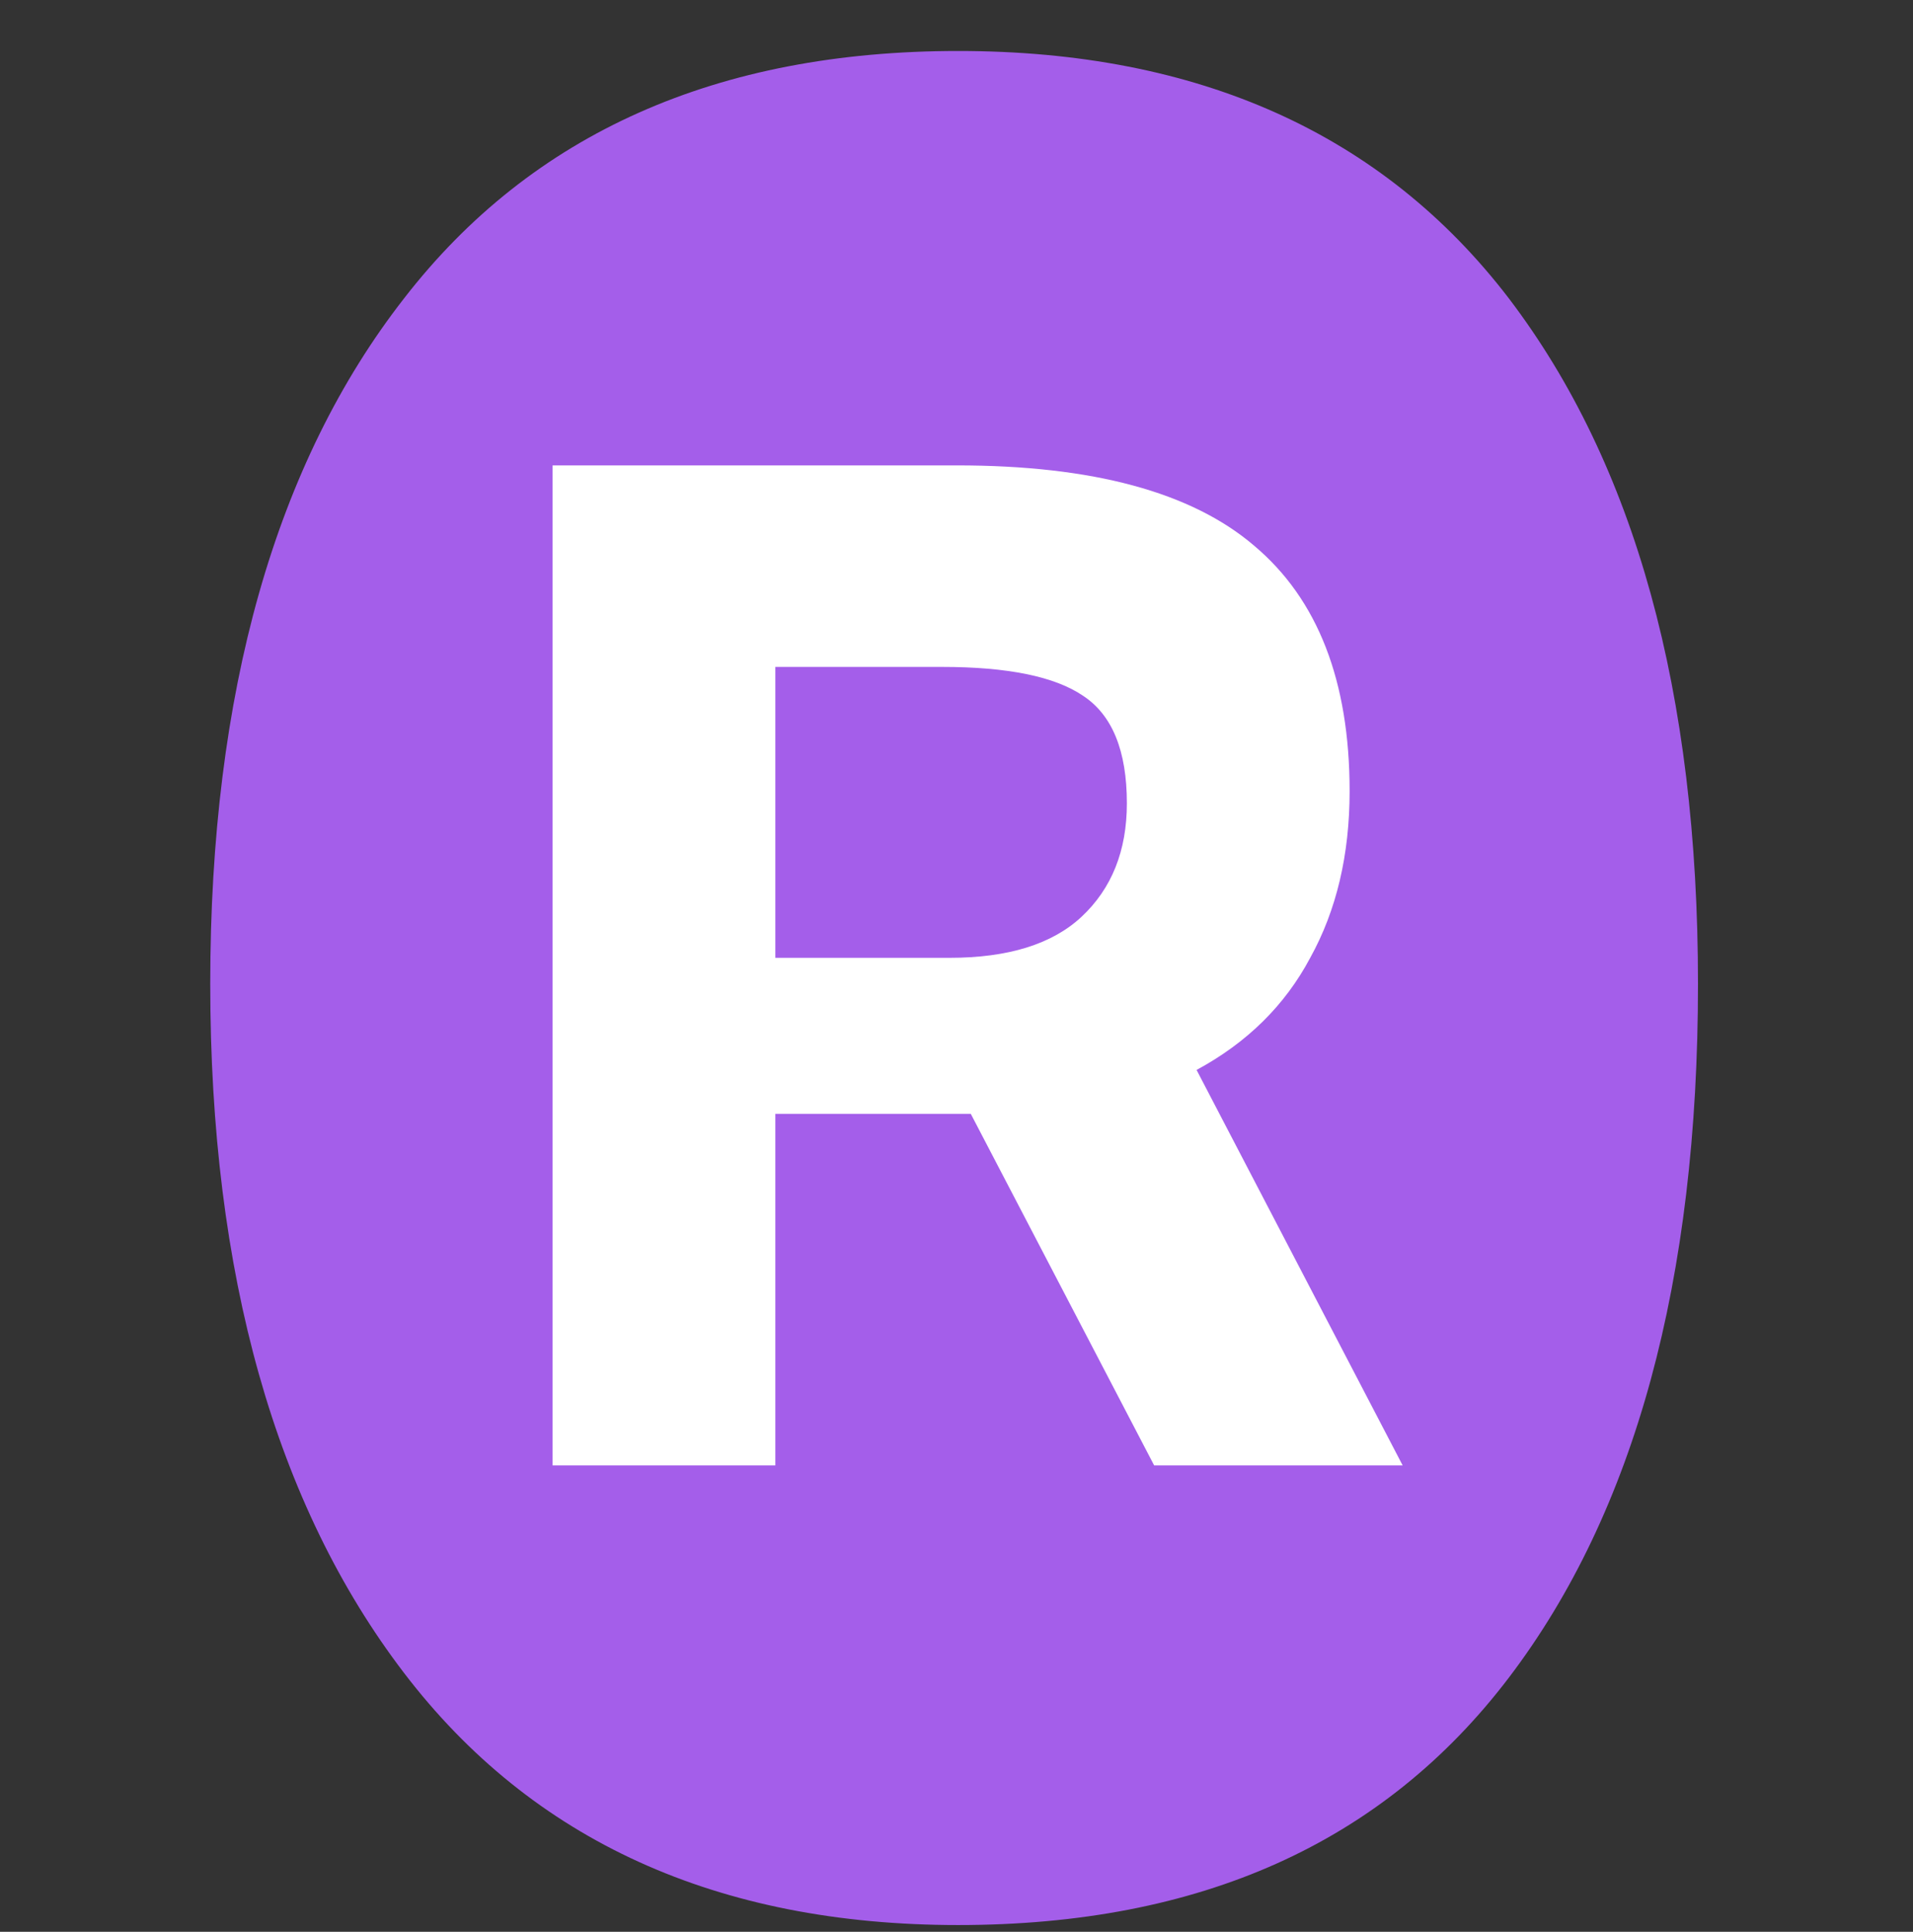 <?xml version="1.0" encoding="UTF-8"?> <svg xmlns="http://www.w3.org/2000/svg" width="101" height="102" viewBox="0 0 101 102" fill="none"><rect x="0" y="0" width="101" height="102" fill="#333333" stroke="none"/> <g clip-path="url(#clip0_1114_1630)"> <path d="M50.59 2.692C37.899 2.692 28.103 7.008 21.327 15.762C14.55 24.455 11.1 36.539 11.1 51.951C11.1 67.303 14.55 79.448 21.327 88.326C28.103 97.204 37.899 101.643 50.59 101.643C63.342 101.643 73.015 97.327 79.668 88.573C86.322 79.818 89.648 67.611 89.648 51.951C89.648 36.539 86.322 24.517 79.668 15.762C73.015 7.069 63.281 2.692 50.59 2.692Z" fill="#A45EEA"></path> <path d="M51.255 58.813H40.935V77.373H29.175V24.573H50.535C57.682 24.573 62.908 25.986 66.215 28.813C69.575 31.64 71.255 35.96 71.255 41.773C71.255 45.133 70.562 48.066 69.175 50.573C67.842 53.08 65.842 55.053 63.175 56.493L74.055 77.373H60.935L51.255 58.813ZM40.935 50.573H50.135C53.228 50.573 55.548 49.853 57.095 48.413C58.695 46.92 59.495 44.92 59.495 42.413C59.495 39.64 58.722 37.746 57.175 36.733C55.682 35.72 53.202 35.213 49.735 35.213H40.935V50.573Z" fill="white"></path> </g> <defs> <clipPath id="clip0_1114_1630"> <rect width="100.75" height="100.75" fill="white" transform="translate(0 0.893)"></rect> </clipPath> </defs> </svg> 